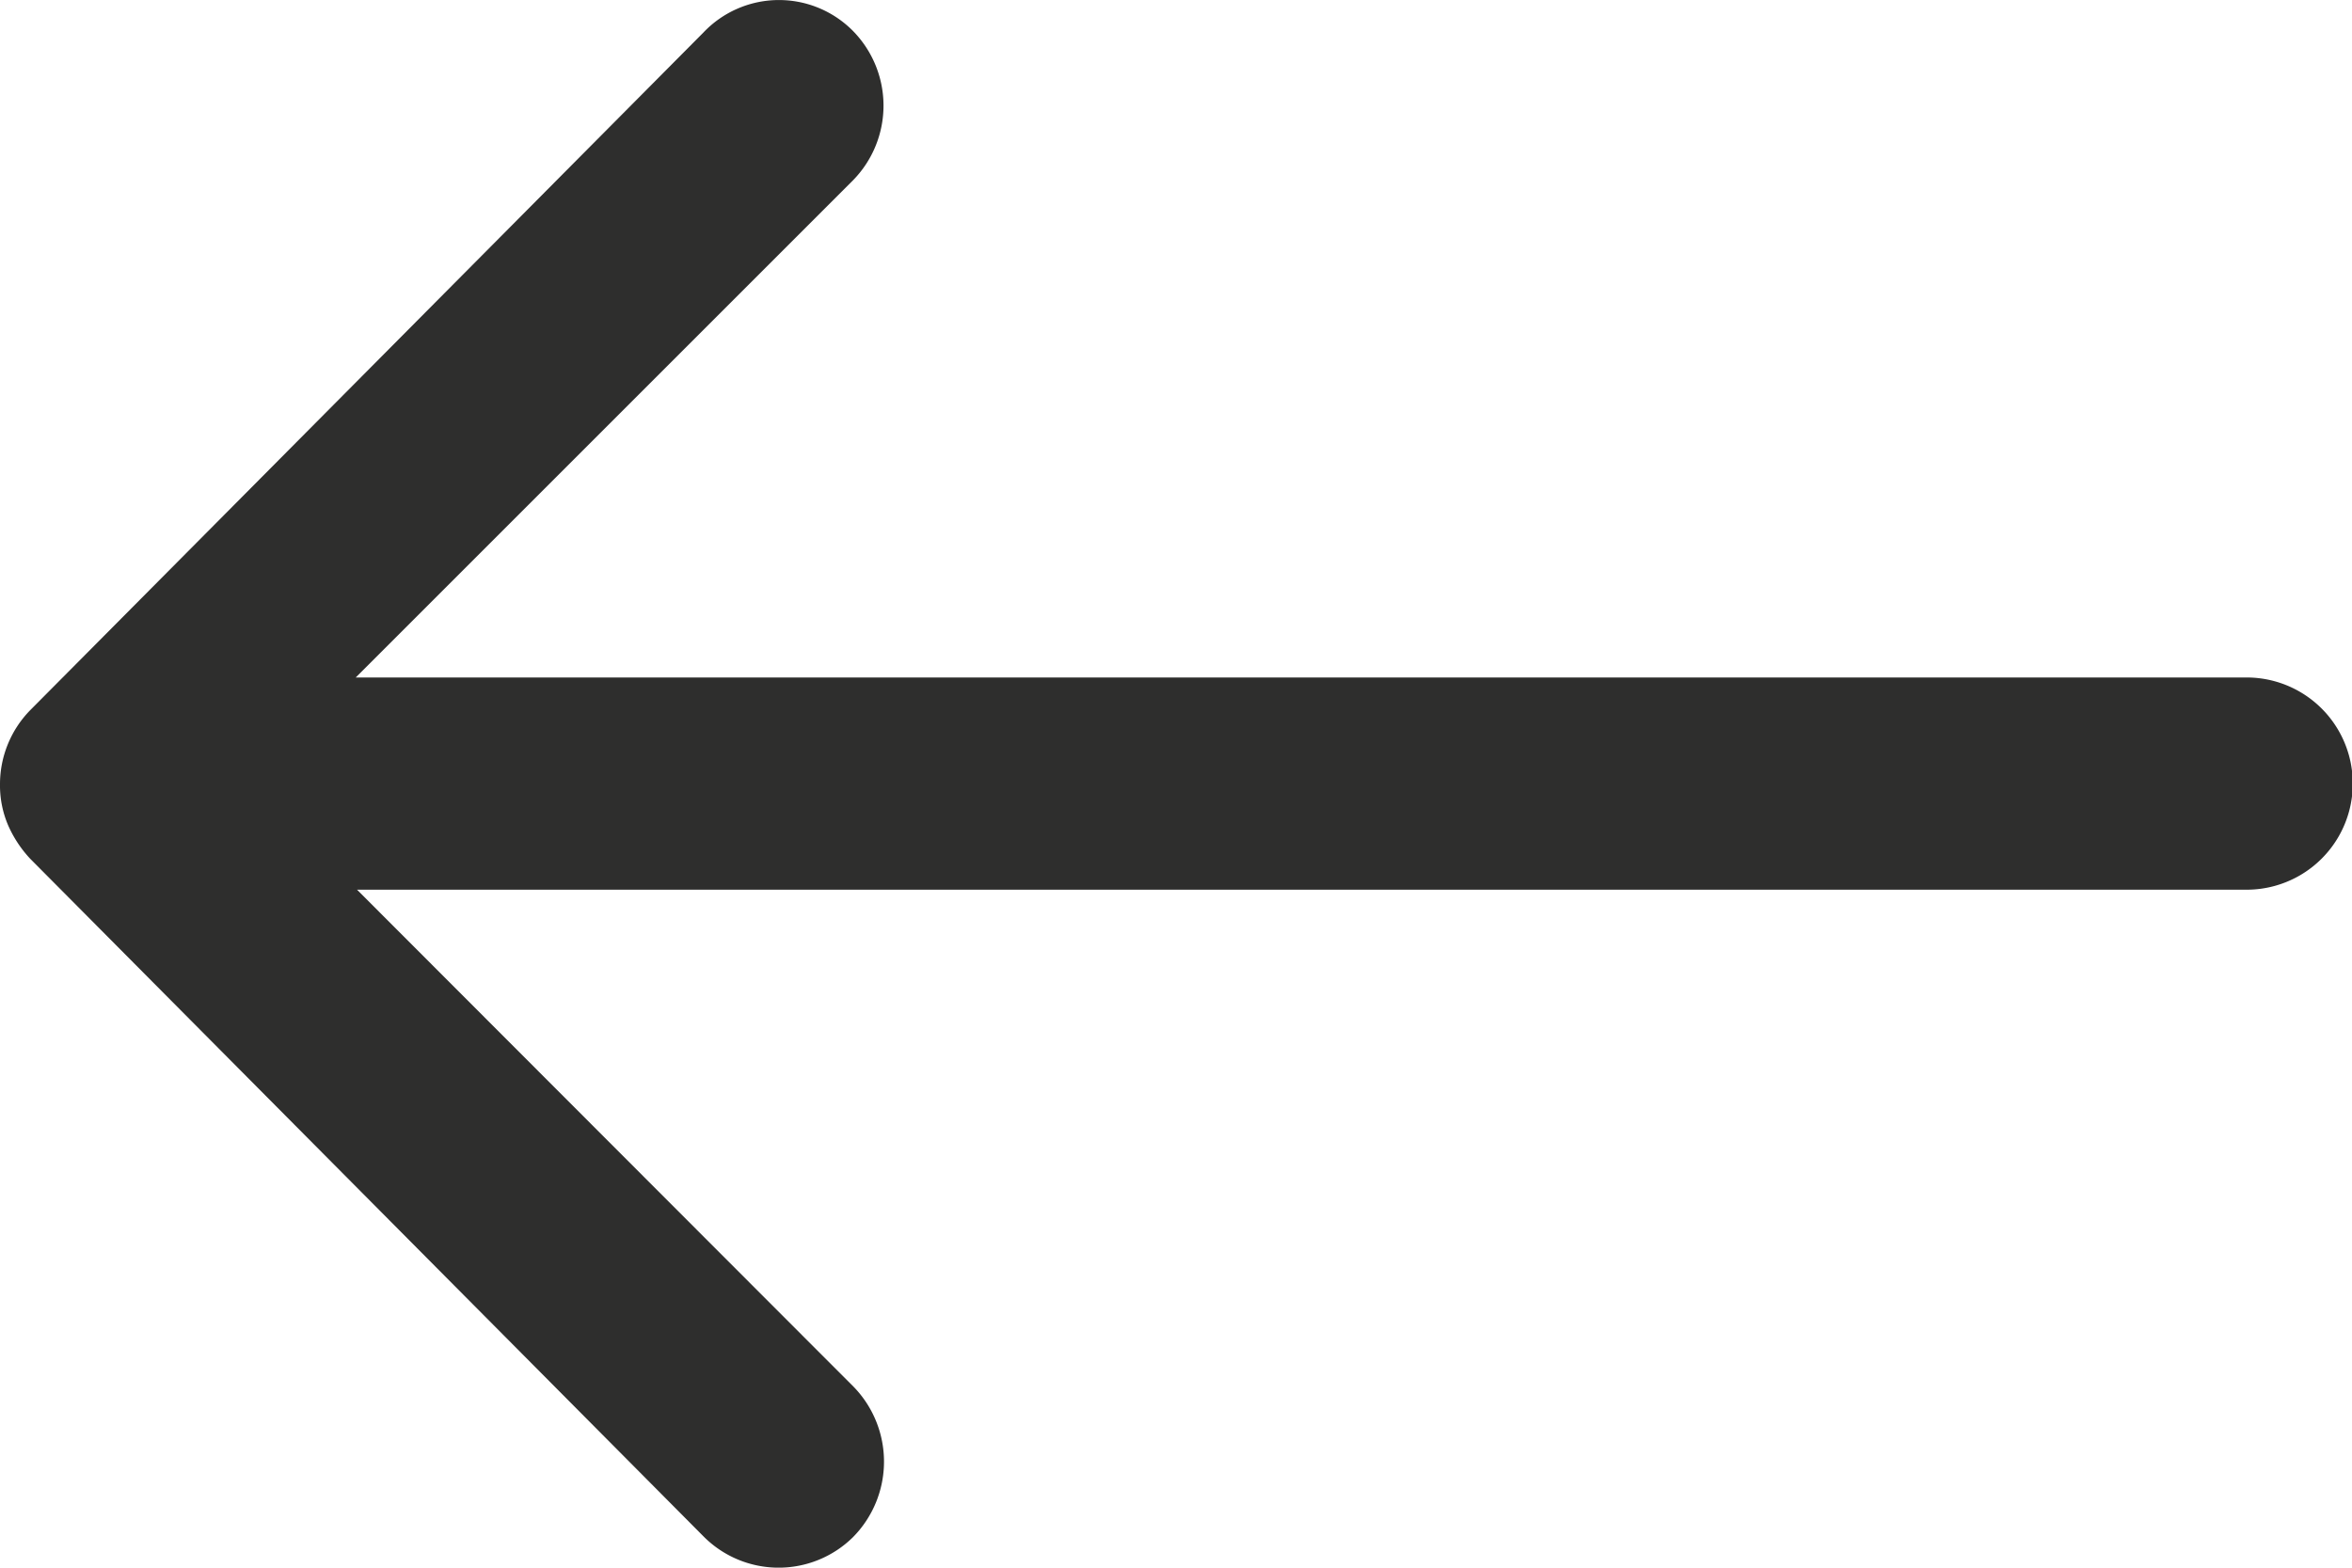 <svg xmlns="http://www.w3.org/2000/svg" width="20" height="13.333" viewBox="0 0 20 13.333"><path d="M15.121,11.507a.907.907,0,0,1,.007,1.278L10.9,17.013H26.979a.9.9,0,0,1,0,1.805H10.911l4.224,4.229a.914.914,0,0,1-.007,1.278.9.9,0,0,1-1.271-.007L8.132,18.555h0a1.014,1.014,0,0,1-.188-.285.861.861,0,0,1-.069-.347.9.9,0,0,1,.257-.632l5.724-5.763A.885.885,0,0,1,15.121,11.507Z" transform="translate(-7.875 -11.251)" fill="#2e2e2d"/></svg>
